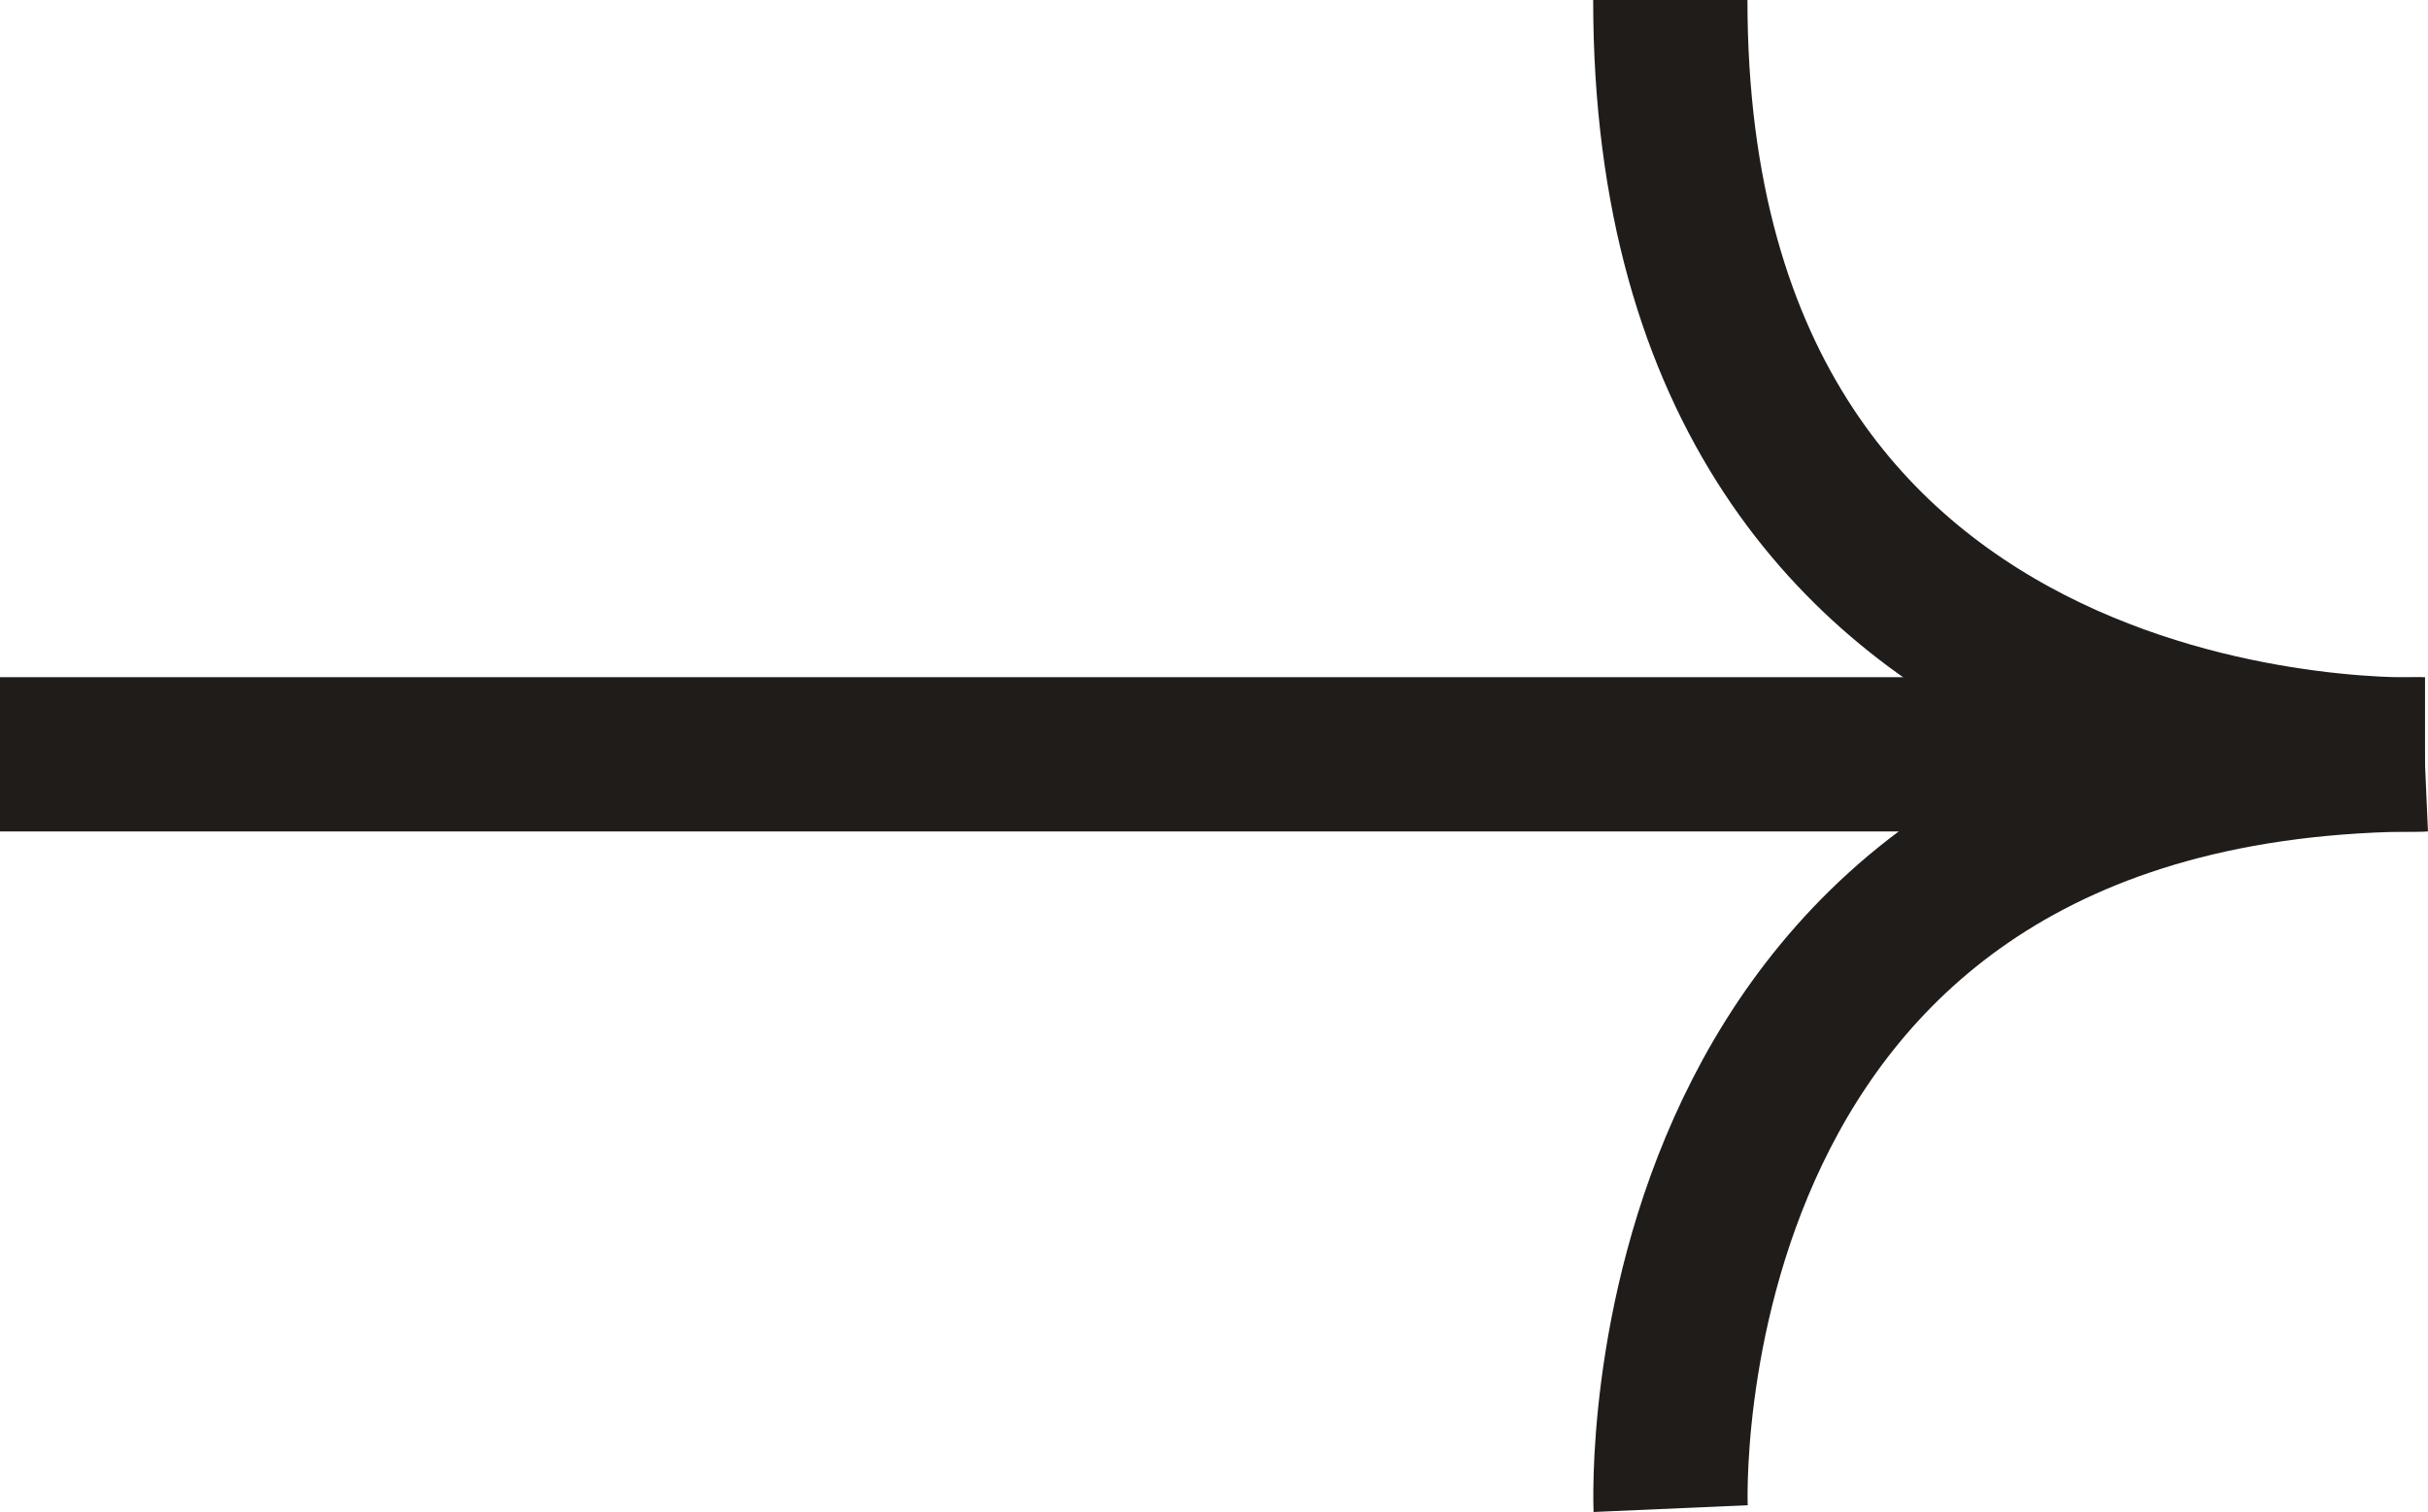 <svg xmlns="http://www.w3.org/2000/svg" width="22.034" height="13.724" viewBox="0 0 22.034 13.724"><g id="Arrow" transform="translate(-786 365.602) rotate(-90)"><path id="&#x41A;&#x43E;&#x43D;&#x442;&#x443;&#x440;_6917" data-name="&#x41A;&#x43E;&#x43D;&#x442;&#x443;&#x440; 6917" d="M-21641.762-17694v21.469" transform="translate(22000.518 18480)" fill="none" stroke="#1f1c1a" stroke-width="1.4"></path><path id="&#x41A;&#x43E;&#x43D;&#x442;&#x443;&#x440;_6918" data-name="&#x41A;&#x43E;&#x43D;&#x442;&#x443;&#x440; 6918" d="M-21679.387-17636.7s6.846-.3,6.846,6.846" transform="translate(22031.297 18437.861)" fill="none" stroke="#1f1c1a" stroke-width="1.4"></path><path id="&#x41A;&#x43E;&#x43D;&#x442;&#x443;&#x440;_6919" data-name="&#x41A;&#x43E;&#x43D;&#x442;&#x443;&#x440; 6919" d="M0,0S6.845-.3,6.845,6.847" transform="translate(358.755 808.003) rotate(-90)" fill="none" stroke="#1f1c1a" stroke-width="1.4"></path></g></svg>